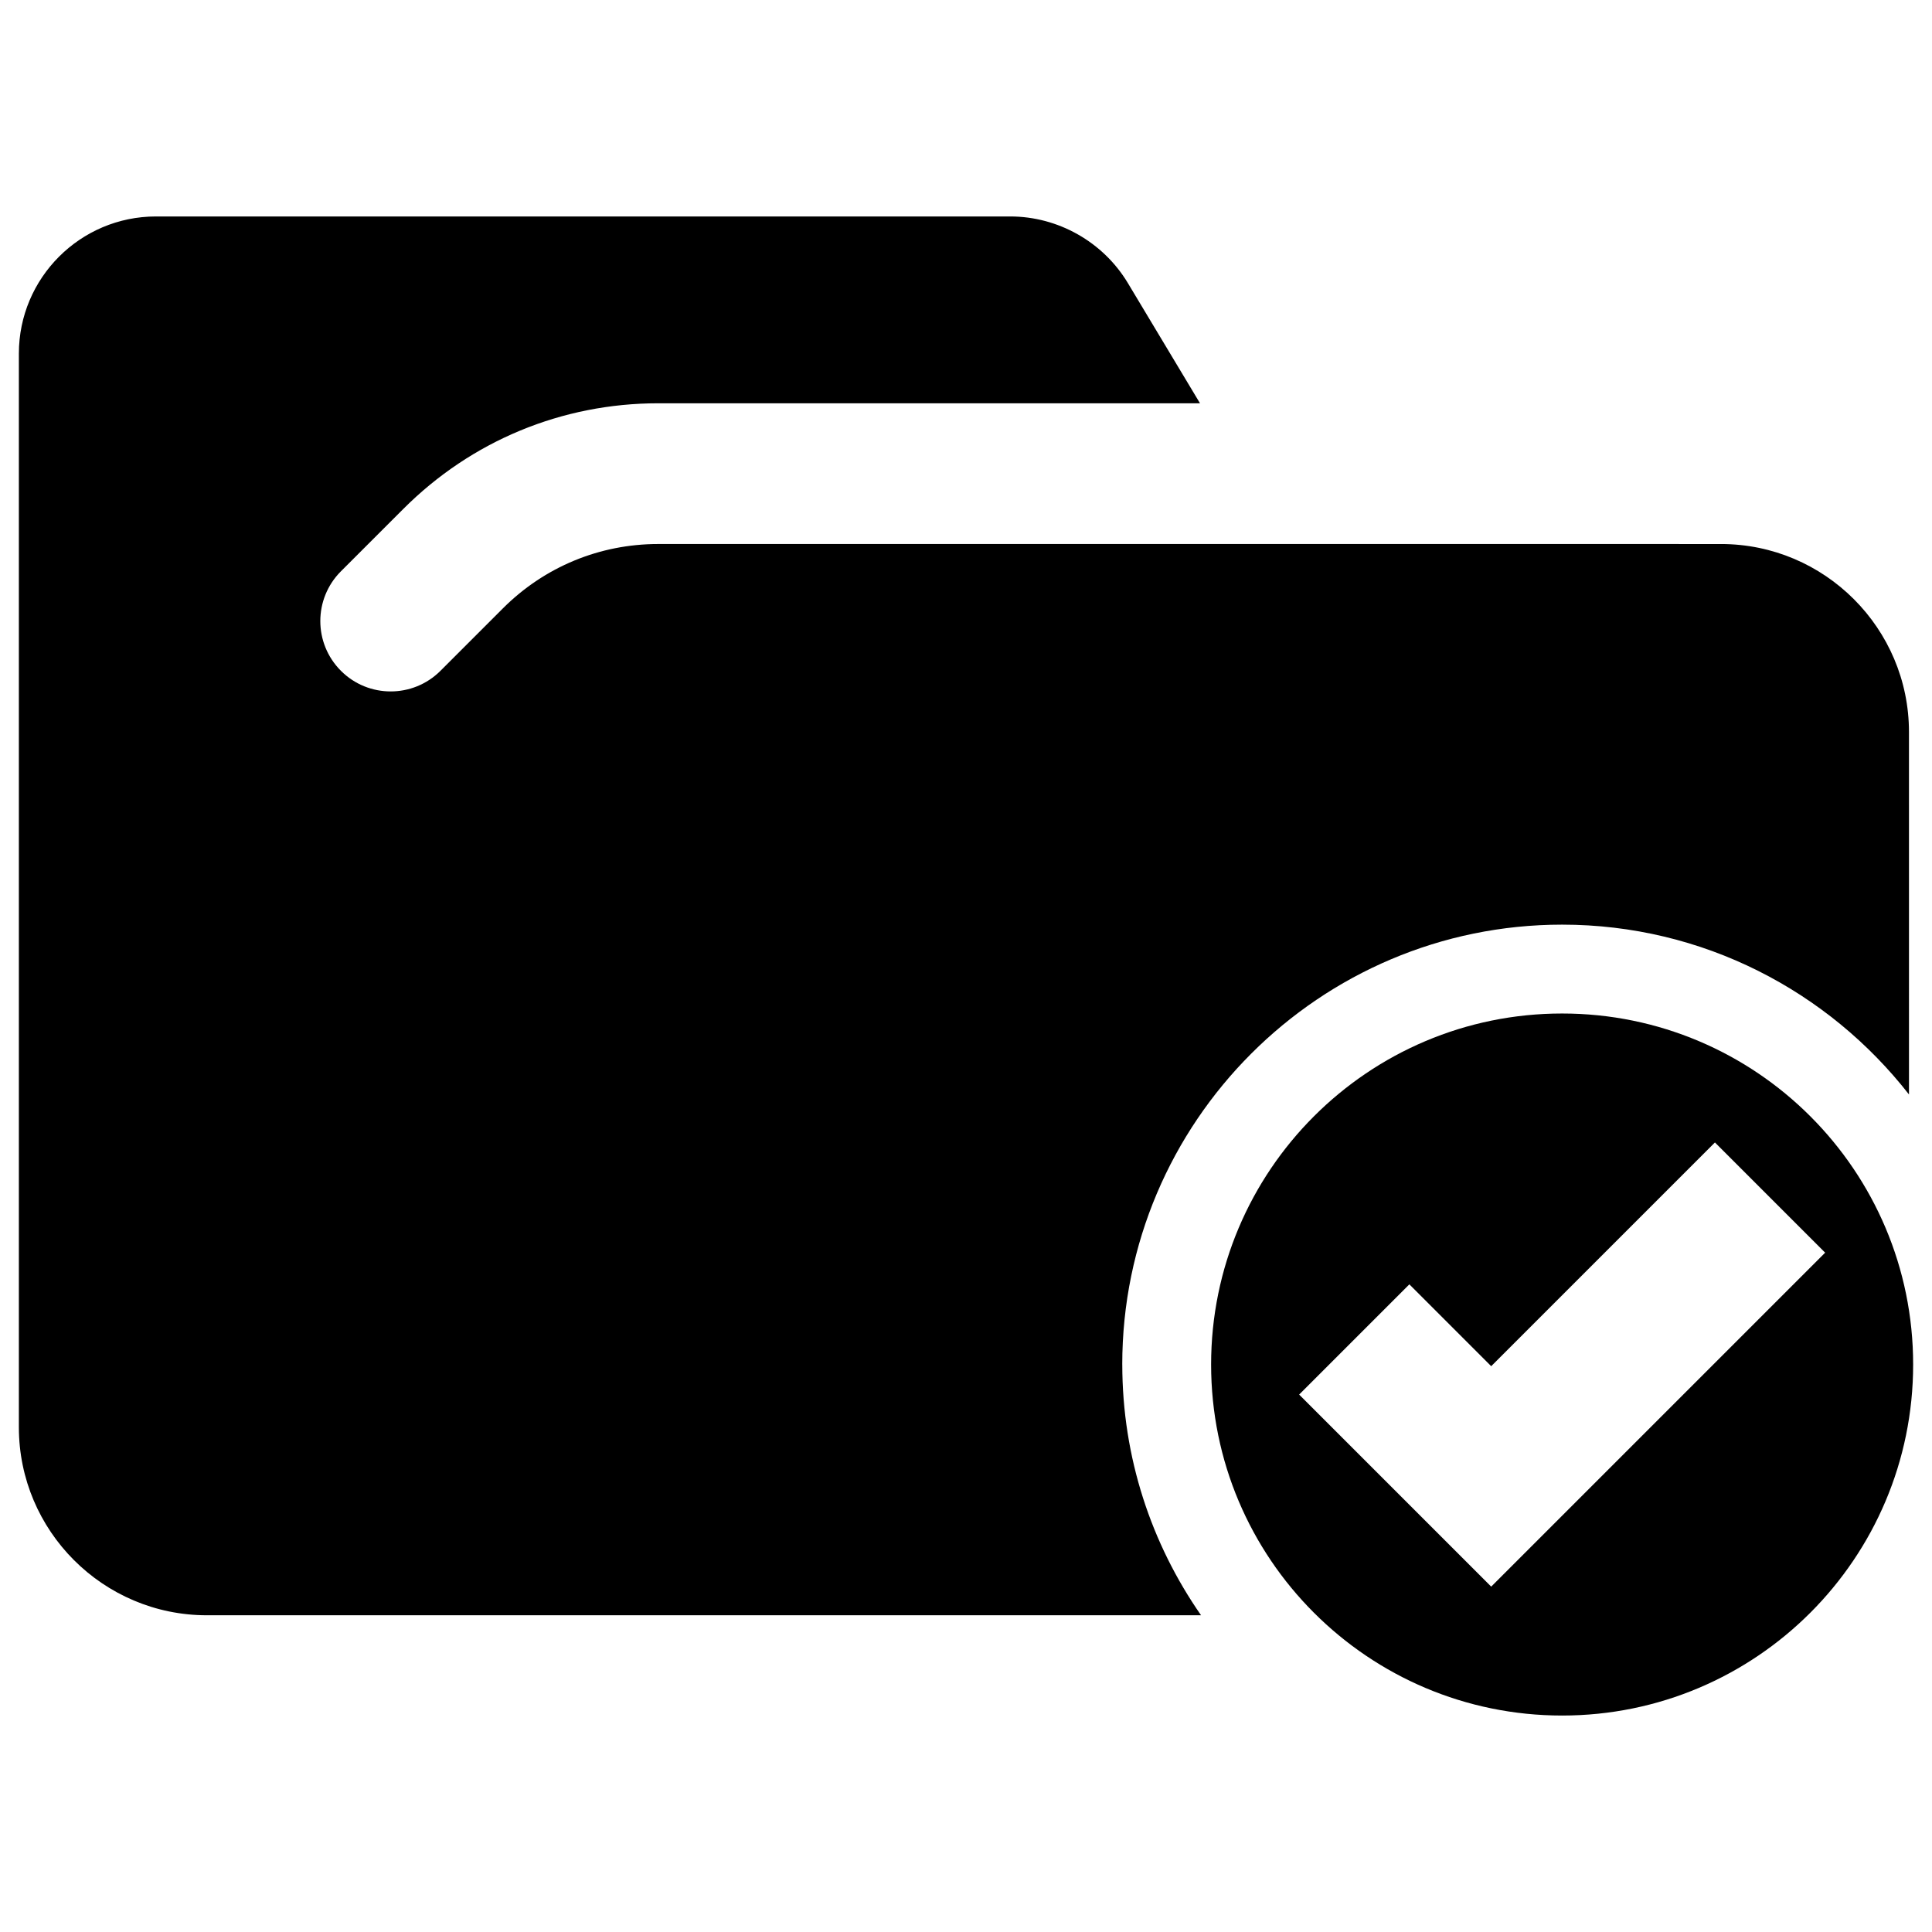 <?xml version="1.0" encoding="UTF-8"?>
<!-- Uploaded to: SVG Find, www.svgrepo.com, Generator: SVG Find Mixer Tools -->
<svg width="800px" height="800px" version="1.1" viewBox="144 144 512 512" xmlns="http://www.w3.org/2000/svg">
 <defs>
  <clipPath id="b">
   <path d="m148.09 201h501.91v372h-501.91z"/>
  </clipPath>
  <clipPath id="a">
   <path d="m464 412h187.9v187h-187.9z"/>
  </clipPath>
 </defs>
 <g>
  <g clip-path="url(#b)">
   <path d="m441.41 505.61c0-64.273 52.293-116.57 116.57-116.57 37.312 0 70.566 17.648 91.922 45.004l-0.004-96.051c0-27.473-22.348-49.82-49.82-49.82l-104.8-0.004c-0.219 0.008-0.434 0.008-0.645 0h-176.18c-15.562 0-30.18 6.062-41.18 17.059l-16.547 16.547c-7.289 7.281-19.098 7.281-26.371 0-7.289-7.281-7.289-19.09 0-26.379l16.547-16.539c18.035-18.043 42.035-27.984 67.559-27.984h143.55l-19.121-31.867c-6.535-10.879-18.469-17.641-31.148-17.641h-226.42c-20.035 0-36.32 16.297-36.32 36.328v284.55c0 27.473 22.348 49.82 49.82 49.82h263.47c-13.137-18.867-20.875-41.766-20.875-66.453z"/>
  </g>
  <g clip-path="url(#a)">
   <path d="m557.98 412.59c-51.371 0-93.023 41.652-93.023 93.023s41.652 93.023 93.023 93.023c51.371 0 93.023-41.652 93.023-93.023 0.004-51.371-41.641-93.023-93.023-93.023zm-18.797 151.88-50.895-50.895 29.207-29.207 21.688 21.688 59.293-59.293 29.207 29.207z"/>
  </g>
 </g>
</svg>